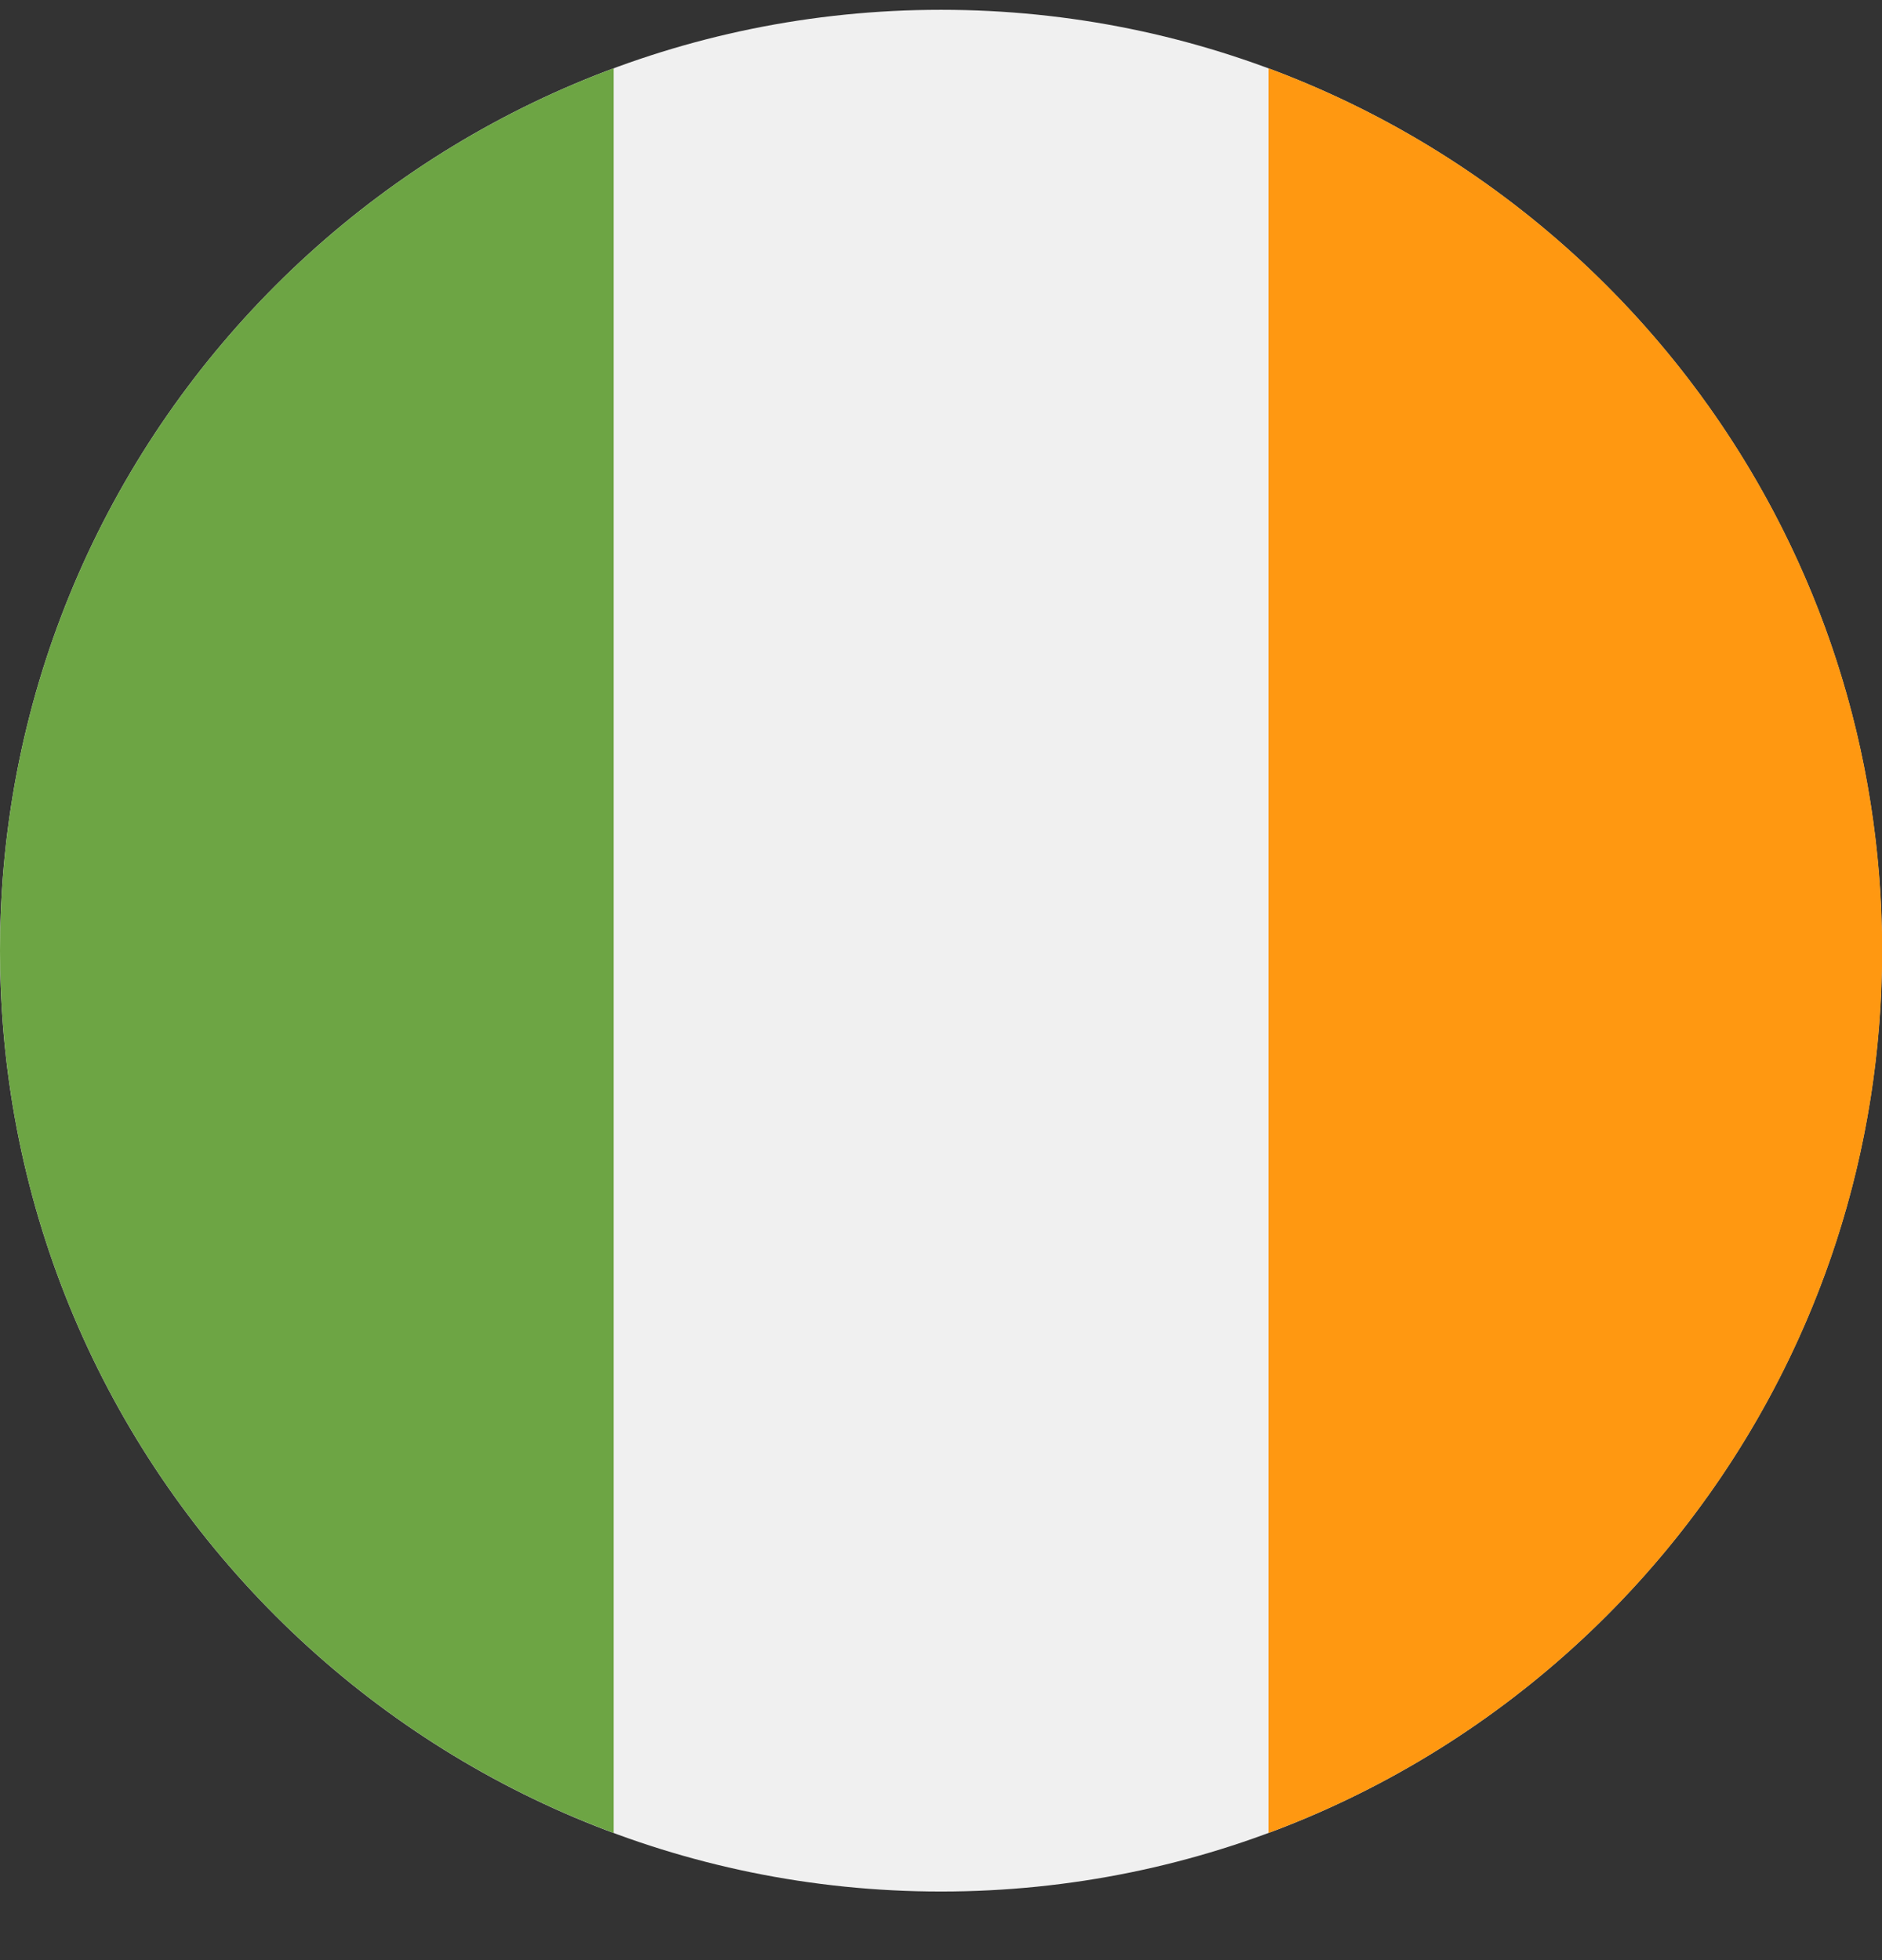 <svg width="24" height="25" viewBox="0 0 24 25" fill="none" xmlns="http://www.w3.org/2000/svg">
<rect x="0" y="0" width="24" height="25" fill="#333333" stroke="none"/>
<g id="ireland" clip-path="url(#clip0_643_5860)">
<path id="Vector" d="M12 24.125C18.627 24.125 24 18.752 24 12.125C24 5.498 18.627 0.125 12 0.125C5.373 0.125 0 5.498 0 12.125C0 18.752 5.373 24.125 12 24.125Z" fill="#F0F0F0"/>
<path id="Vector_2" d="M24.002 12.125C24.002 6.965 20.745 2.567 16.176 0.871V23.378C20.745 21.683 24.002 17.284 24.002 12.125Z" fill="#FF9811"/>
<path id="Vector_3" d="M0 12.125C0 17.284 3.256 21.683 7.826 23.378V0.871C3.256 2.567 0 6.965 0 12.125Z" fill="#6DA544"/>
</g>
<defs>
<clipPath id="clip0_643_5860">
<rect width="24" height="24" fill="white" transform="translate(0 0.125)"/>
</clipPath>
</defs>
</svg>
